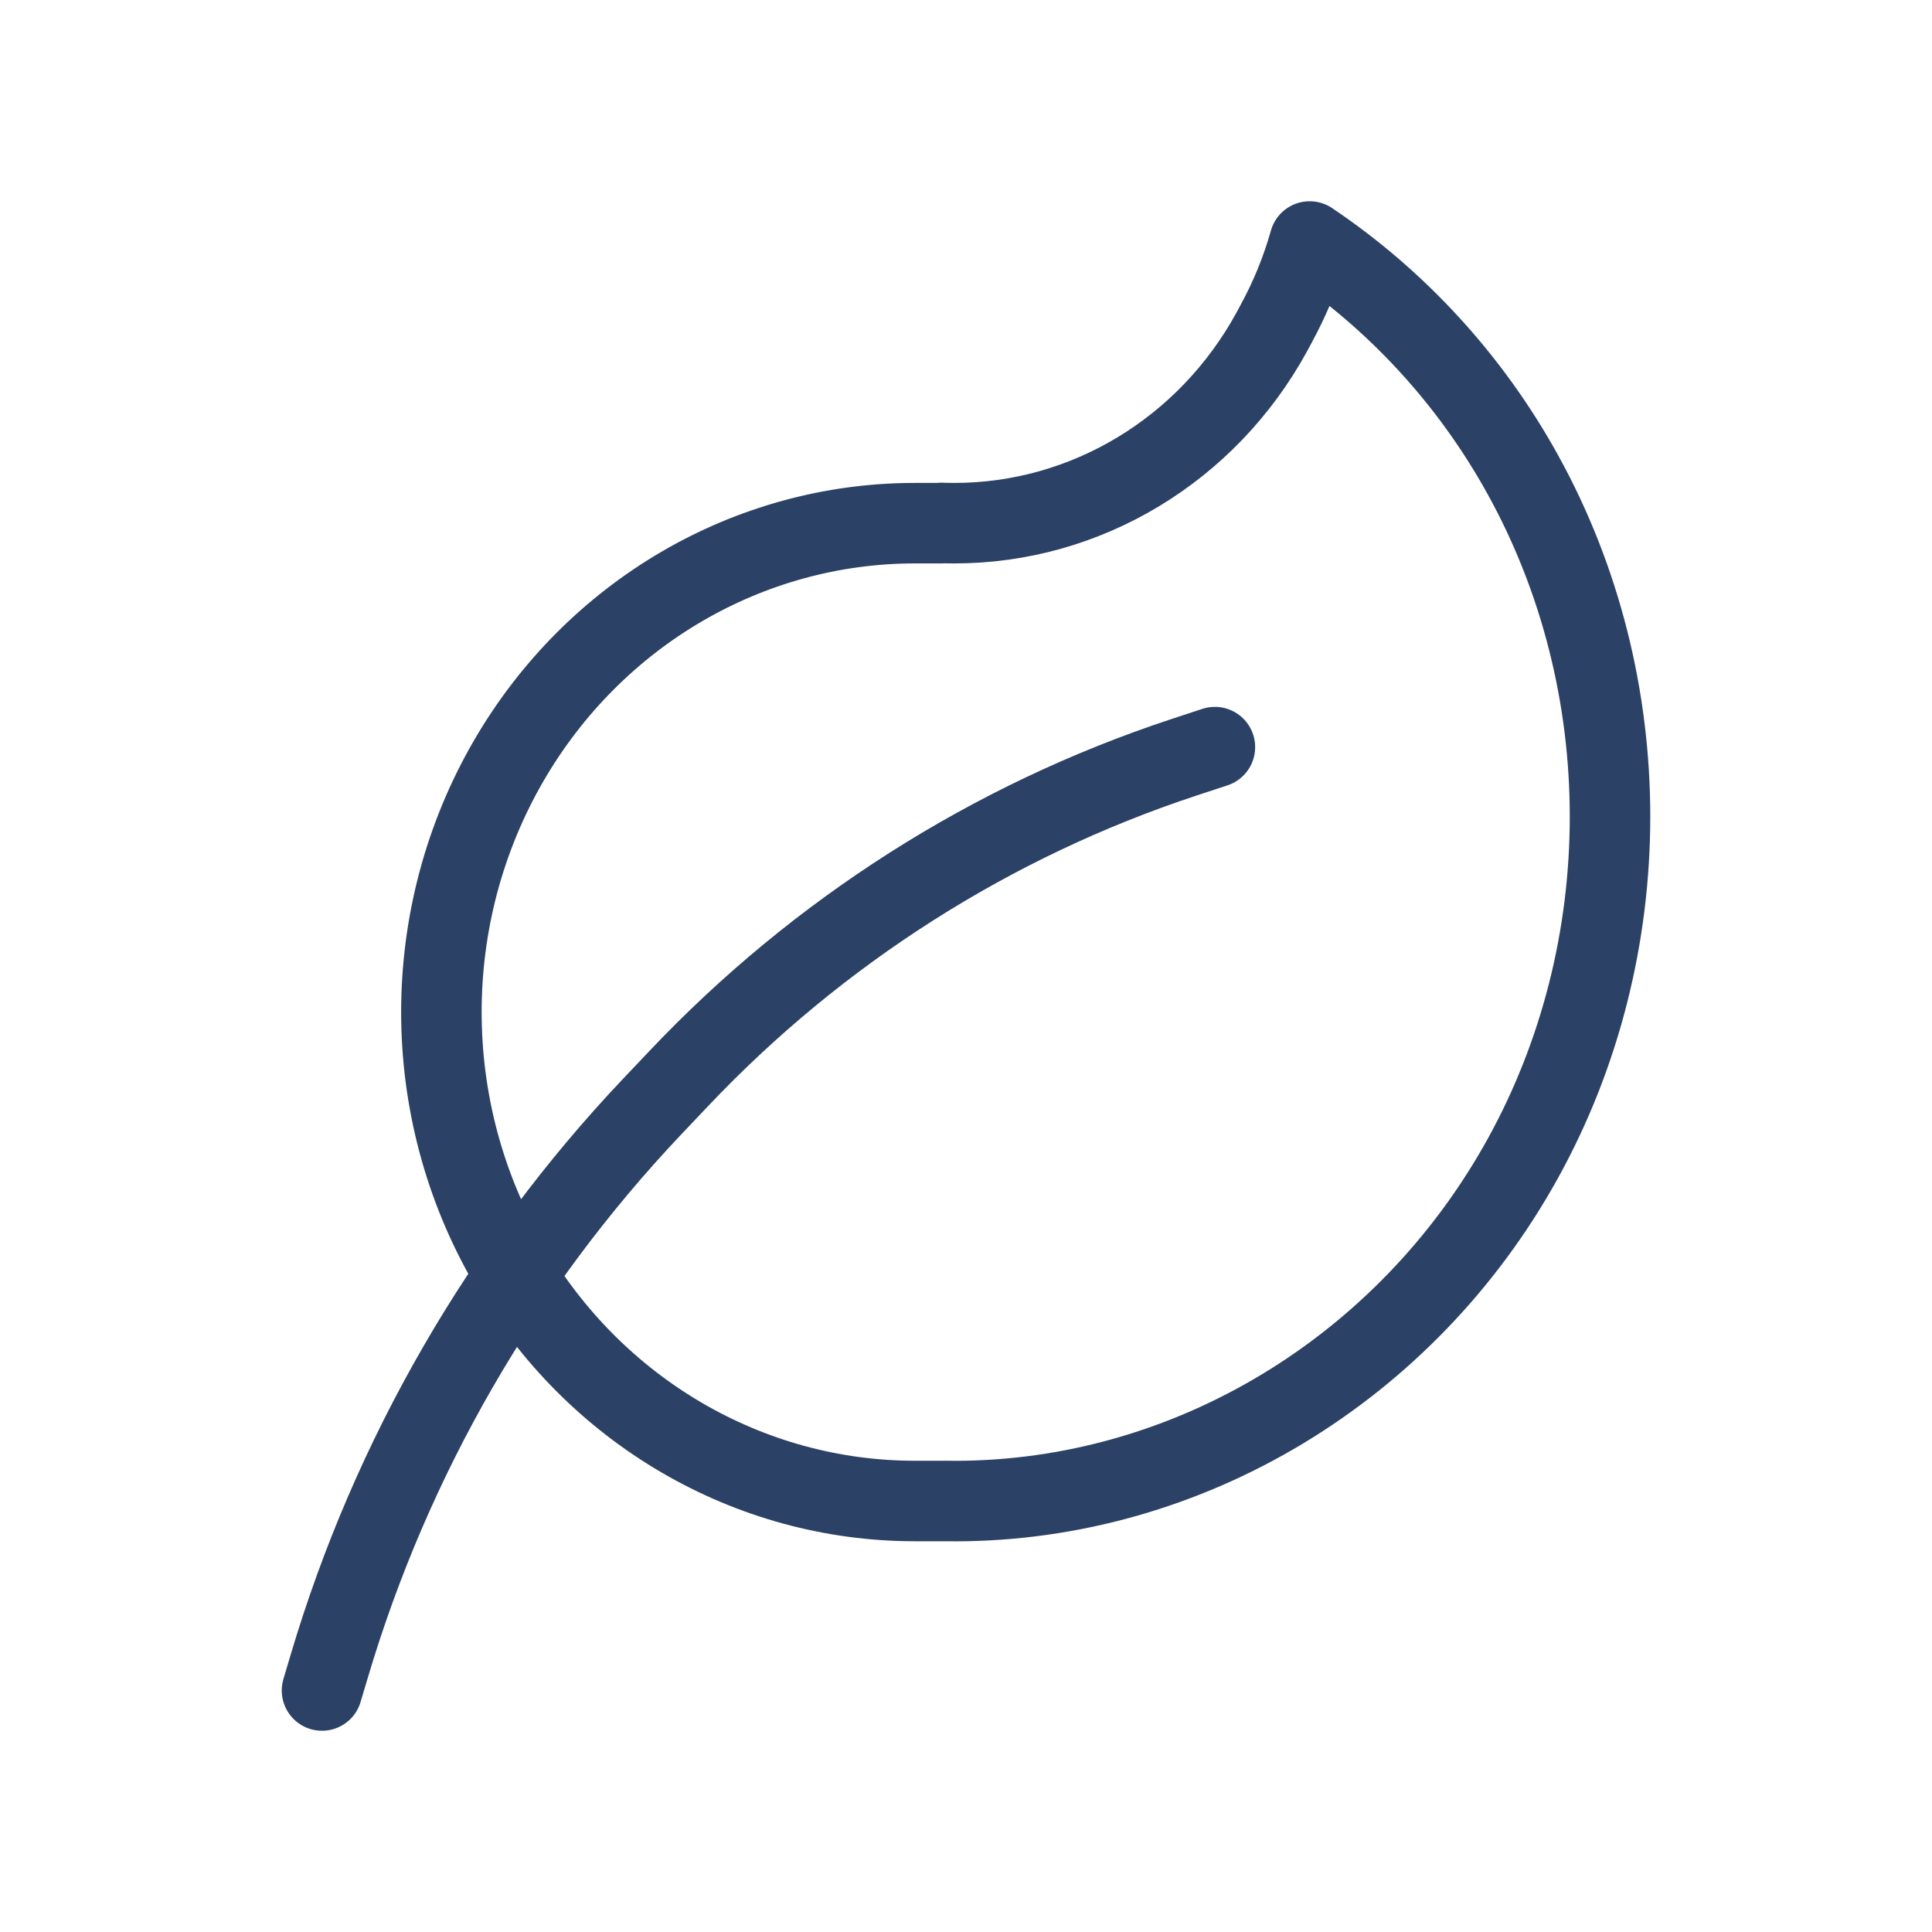 <svg width="24" height="24" viewBox="0 0 24 24" fill="none" xmlns="http://www.w3.org/2000/svg">
<path d="M4 21L4.09 20.698C4.862 18.1 6.237 15.717 8.099 13.749L8.428 13.402C10.162 11.569 12.318 10.197 14.7 9.41L15.092 9.281M11.796 18.646C11.816 18.646 11.837 18.647 11.857 18.647C14.767 18.647 17.471 17.004 18.915 14.395C20.362 11.781 20.362 8.506 18.915 5.892C18.26 4.708 17.345 3.723 16.269 3C16.17 3.352 16.031 3.695 15.853 4.022L15.802 4.117C15 5.588 13.492 6.499 11.857 6.499C11.803 6.499 11.748 6.498 11.694 6.496V6.499H11.364C9.299 6.499 7.384 7.618 6.321 9.448C5.204 11.371 5.204 13.774 6.321 15.698C7.384 17.527 9.299 18.646 11.364 18.646H11.762C11.773 18.646 11.785 18.646 11.796 18.646Z" stroke="#2B4166" stroke-linecap="round" stroke-linejoin="round"/>
</svg>
